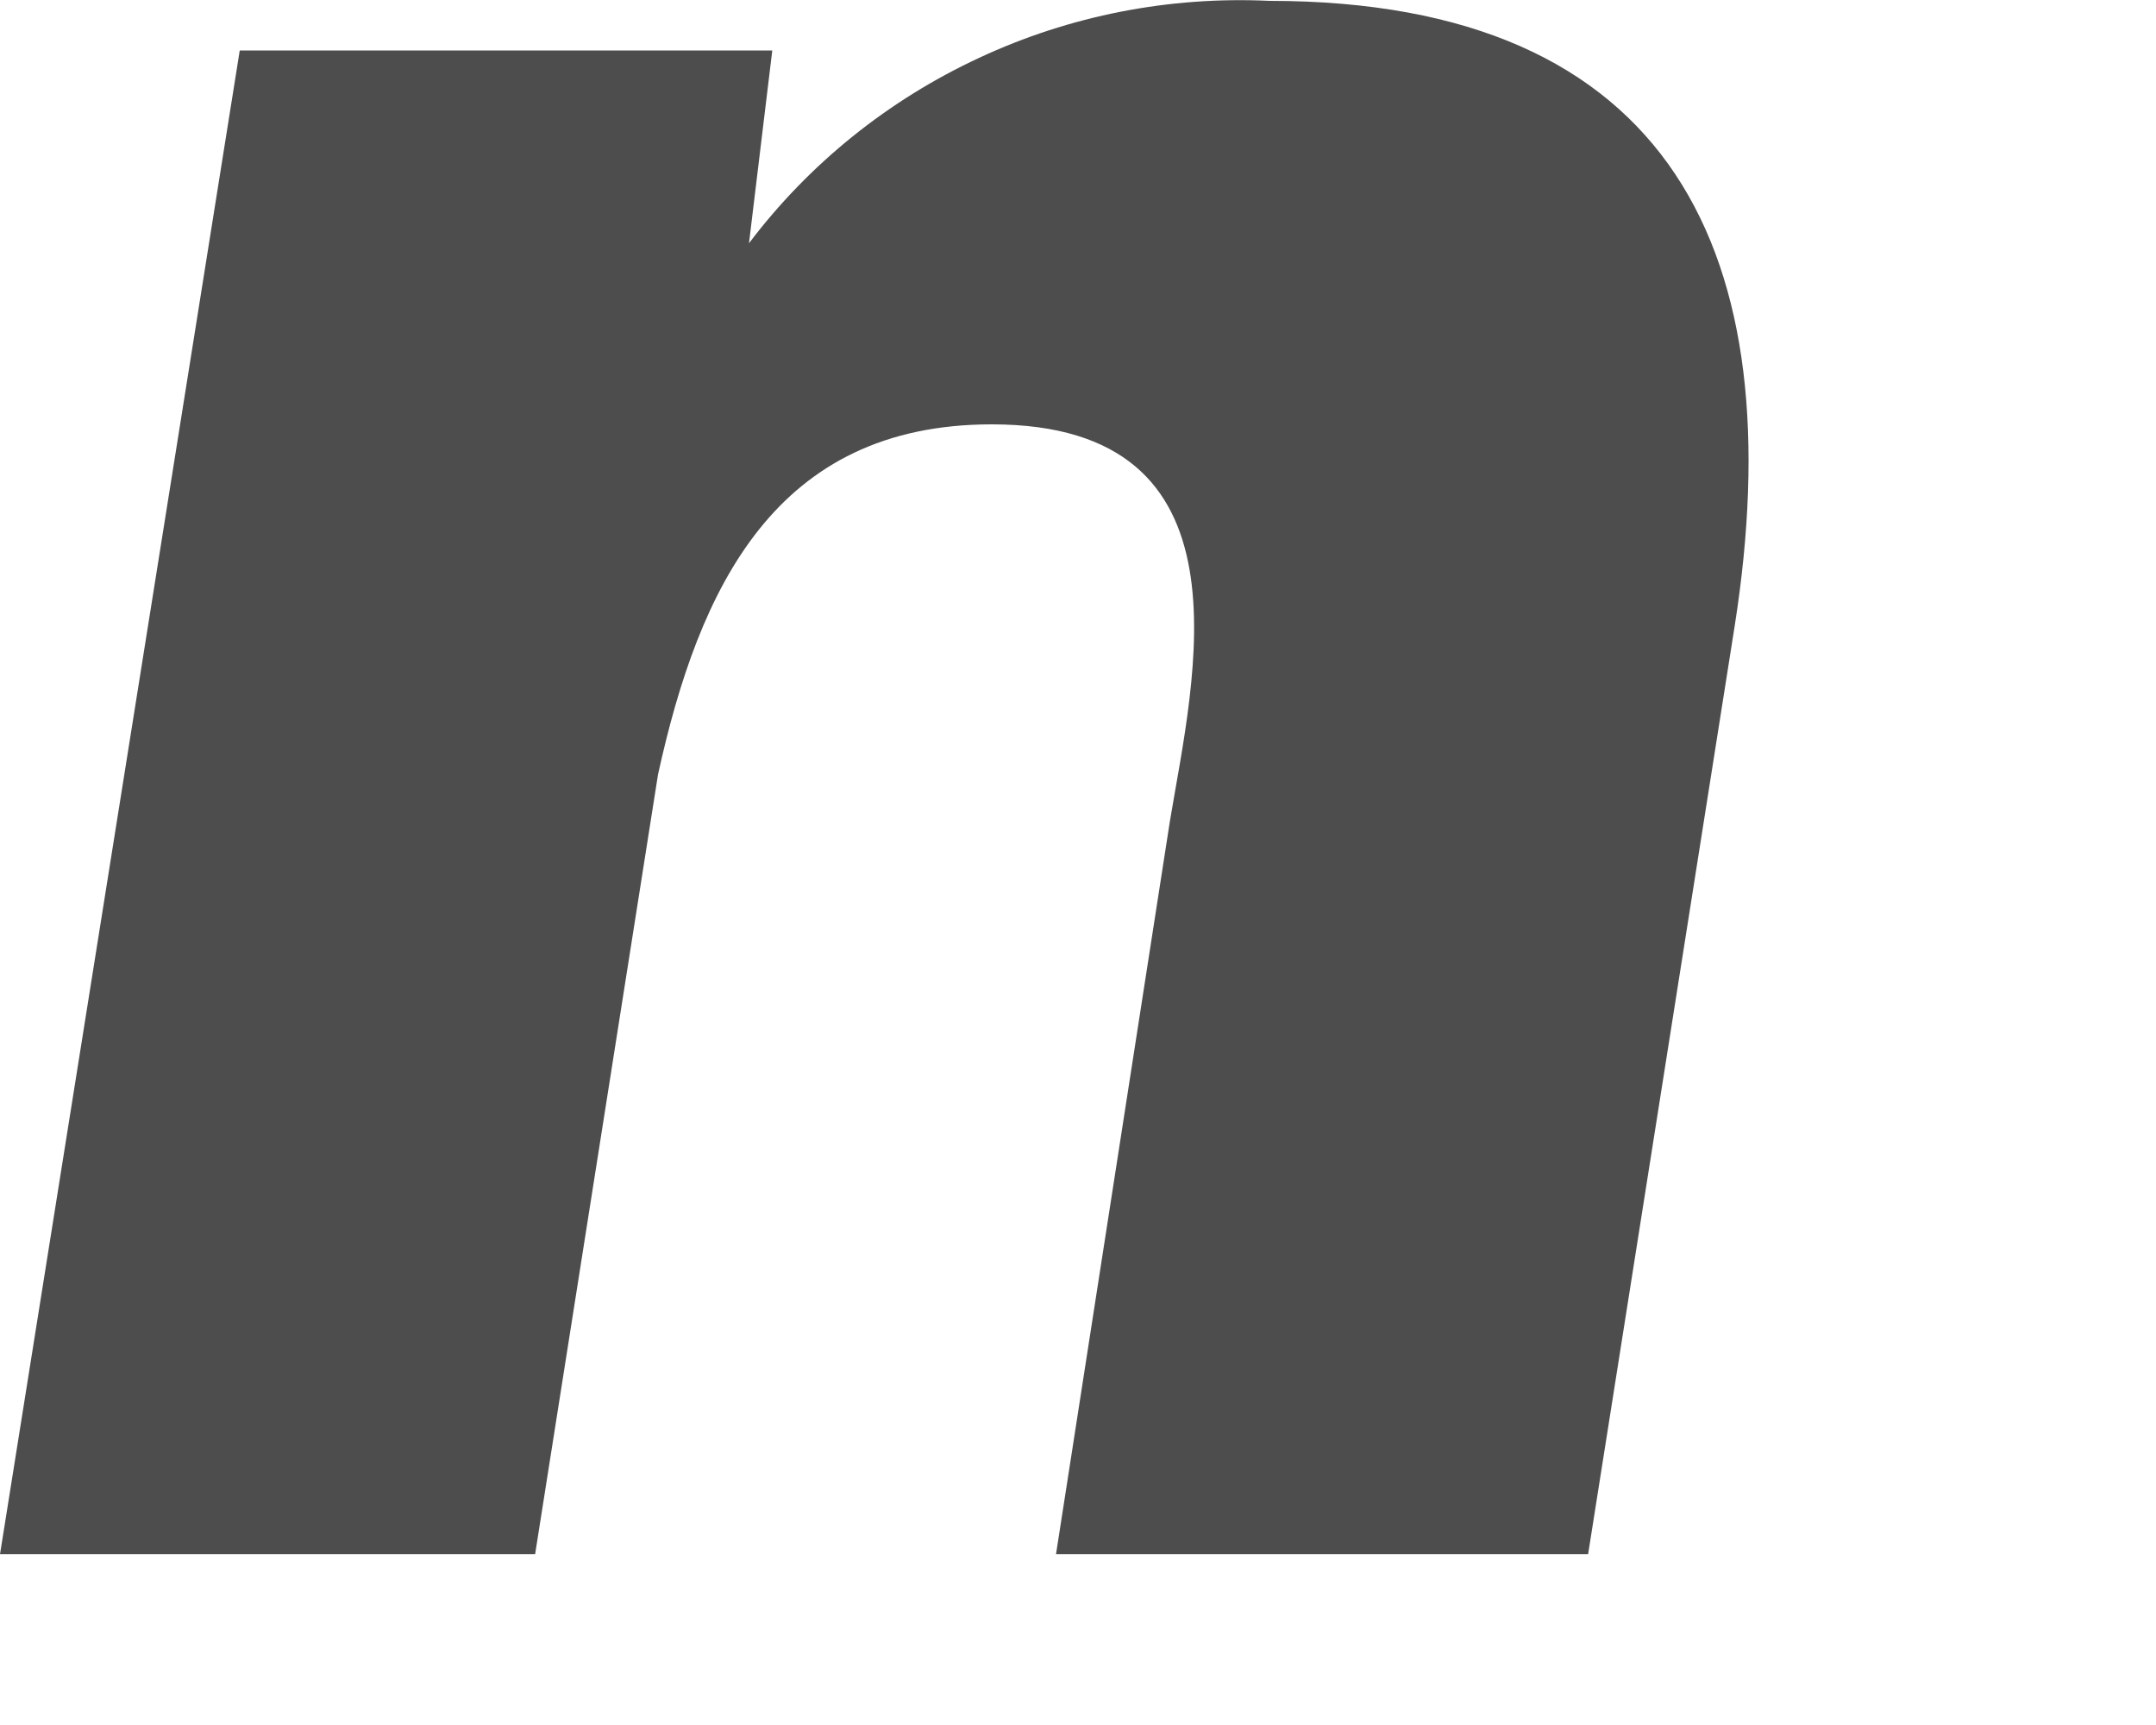 <?xml version="1.0" encoding="utf-8"?>
<svg xmlns="http://www.w3.org/2000/svg" fill="none" height="100%" overflow="visible" preserveAspectRatio="none" style="display: block;" viewBox="0 0 5 4" width="100%">
<path d="M1.737 0.564C1.877 0.379 2.06 0.232 2.271 0.134C2.481 0.036 2.712 -0.009 2.944 0.002C3.88 0.002 4.158 0.591 4.023 1.451L3.683 3.604H2.449L2.713 1.905C2.768 1.573 2.917 0.984 2.3 0.984C1.798 0.984 1.621 1.363 1.526 1.796L1.241 3.604H0L0.556 0.117H1.791L1.737 0.564Z" fill="#4D4D4D" id="Vector"/>
</svg>